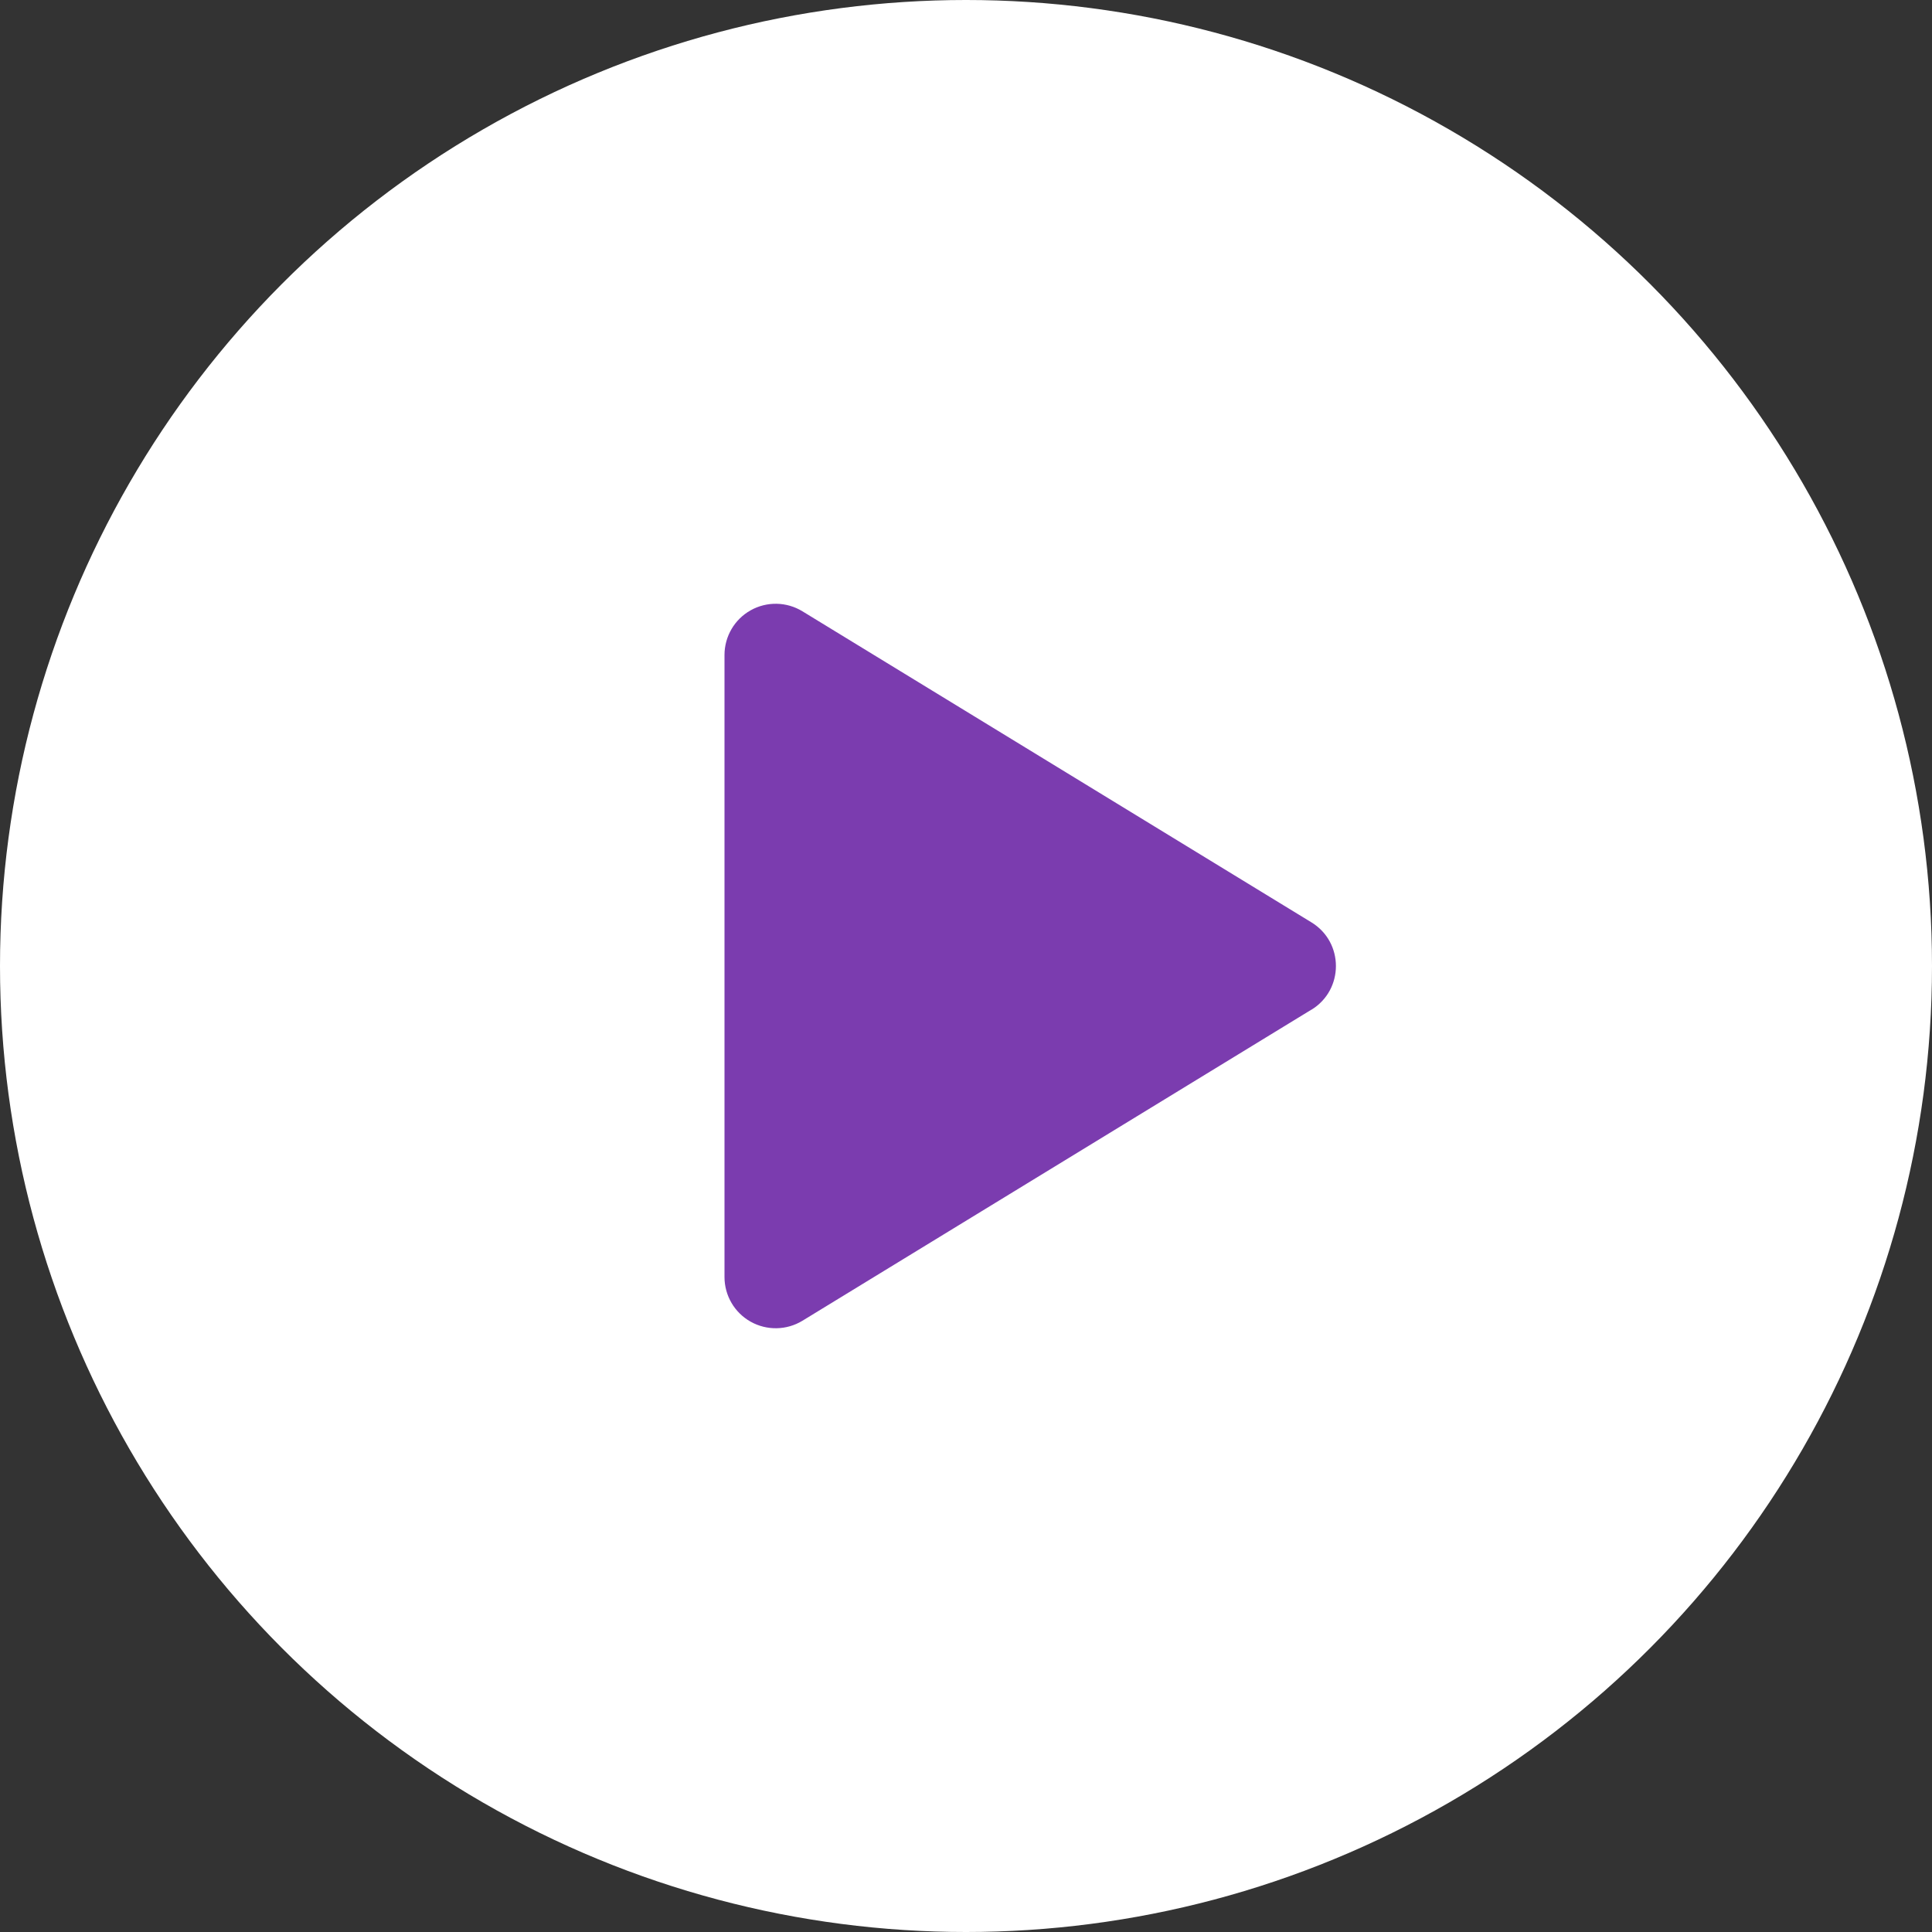 <svg xmlns="http://www.w3.org/2000/svg" xmlns:xlink="http://www.w3.org/1999/xlink" fill="none" version="1.1" width="40" height="40" viewBox="0 0 40 40"><rect x="0" y="0" width="40" height="40" fill="#333333" stroke="none"/><g><g><ellipse cx="20" cy="20" rx="20" ry="20" fill="#FFFFFF" fill-opacity="1"/></g><g><path d="M27.151,20.904L16.613,27.345C16.286,27.544,15.876,27.552,15.541,27.364C15.207,27.177,15,26.823,15,26.44L15,13.561C15,13.177,15.207,12.823,15.541,12.636C15.876,12.448,16.286,12.456,16.613,12.656L27.151,19.096C27.828,19.509,27.828,20.492,27.151,20.906L27.151,20.904Z" fill="#7B3CAF" fill-opacity="1"/></g></g></svg>